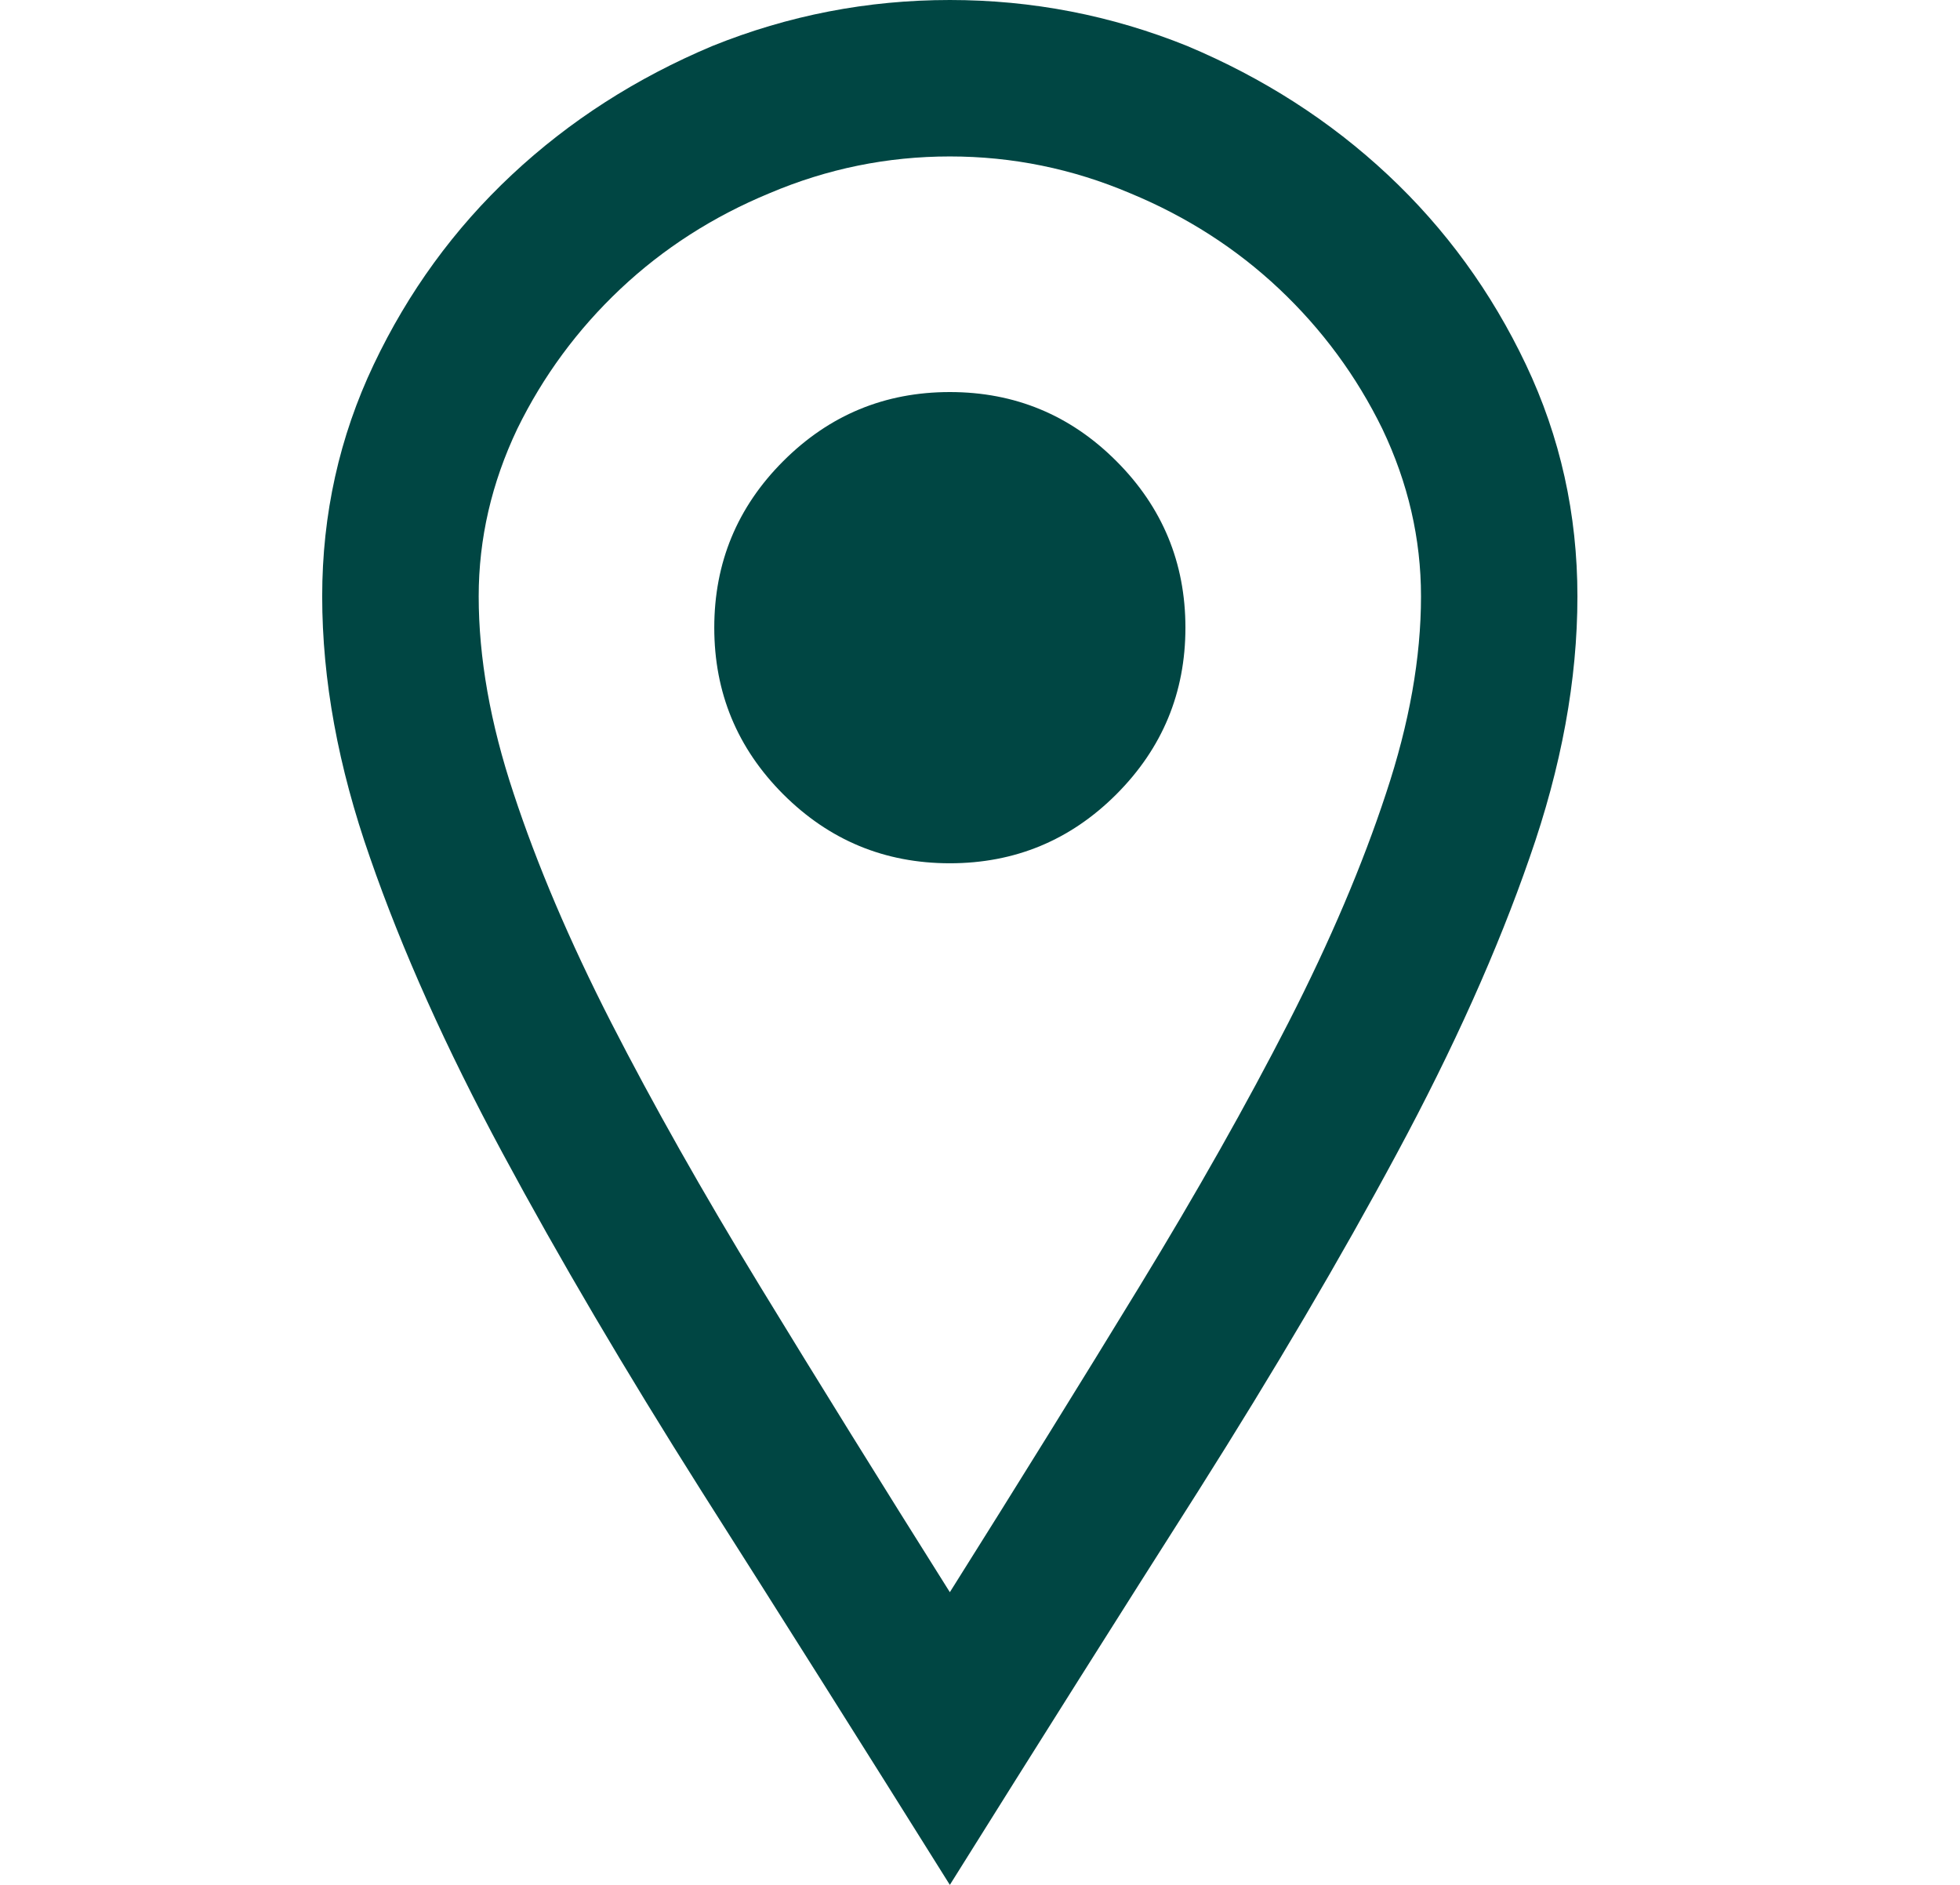 <svg width="26" height="25" viewBox="0 0 26 25" fill="none" xmlns="http://www.w3.org/2000/svg">
<path d="M12.6 2.075C13.43 2.075 14.227 2.238 14.992 2.563C15.741 2.873 16.4 3.296 16.97 3.833C17.539 4.37 17.995 4.989 18.337 5.688C18.679 6.405 18.85 7.145 18.85 7.91C18.85 8.724 18.695 9.595 18.386 10.523C18.076 11.466 17.645 12.48 17.092 13.562C16.538 14.644 15.879 15.812 15.114 17.065C14.349 18.319 13.511 19.67 12.6 21.118C11.688 19.67 10.85 18.319 10.085 17.065C9.32 15.812 8.661 14.644 8.107 13.562C7.554 12.48 7.123 11.466 6.813 10.523C6.504 9.595 6.35 8.724 6.35 7.91C6.35 7.145 6.521 6.405 6.862 5.688C7.204 4.989 7.66 4.37 8.229 3.833C8.799 3.296 9.458 2.873 10.207 2.563C10.972 2.238 11.77 2.075 12.6 2.075ZM12.6 0C11.509 0 10.459 0.203 9.45 0.61C8.441 1.034 7.554 1.603 6.789 2.319C6.024 3.035 5.414 3.874 4.958 4.834C4.502 5.794 4.274 6.82 4.274 7.91C4.274 9.017 4.486 10.172 4.909 11.377C5.332 12.598 5.918 13.904 6.667 15.295C7.416 16.687 8.295 18.18 9.304 19.775C10.329 21.387 11.428 23.128 12.6 25C13.771 23.128 14.87 21.387 15.896 19.775C16.905 18.18 17.784 16.687 18.532 15.295C19.281 13.904 19.867 12.598 20.29 11.377C20.713 10.172 20.925 9.017 20.925 7.91C20.925 6.82 20.697 5.794 20.241 4.834C19.785 3.874 19.175 3.035 18.41 2.319C17.645 1.603 16.758 1.034 15.749 0.61C14.74 0.203 13.69 0 12.6 0ZM12.6 11.45C11.737 11.45 11.001 11.145 10.39 10.535C9.78 9.924 9.475 9.188 9.475 8.325C9.475 7.463 9.78 6.726 10.39 6.116C11.001 5.505 11.737 5.2 12.6 5.2C13.462 5.2 14.199 5.505 14.809 6.116C15.419 6.726 15.725 7.463 15.725 8.325C15.725 9.188 15.419 9.924 14.809 10.535C14.199 11.145 13.462 11.45 12.6 11.45Z" fill="#004643"/>
</svg>
